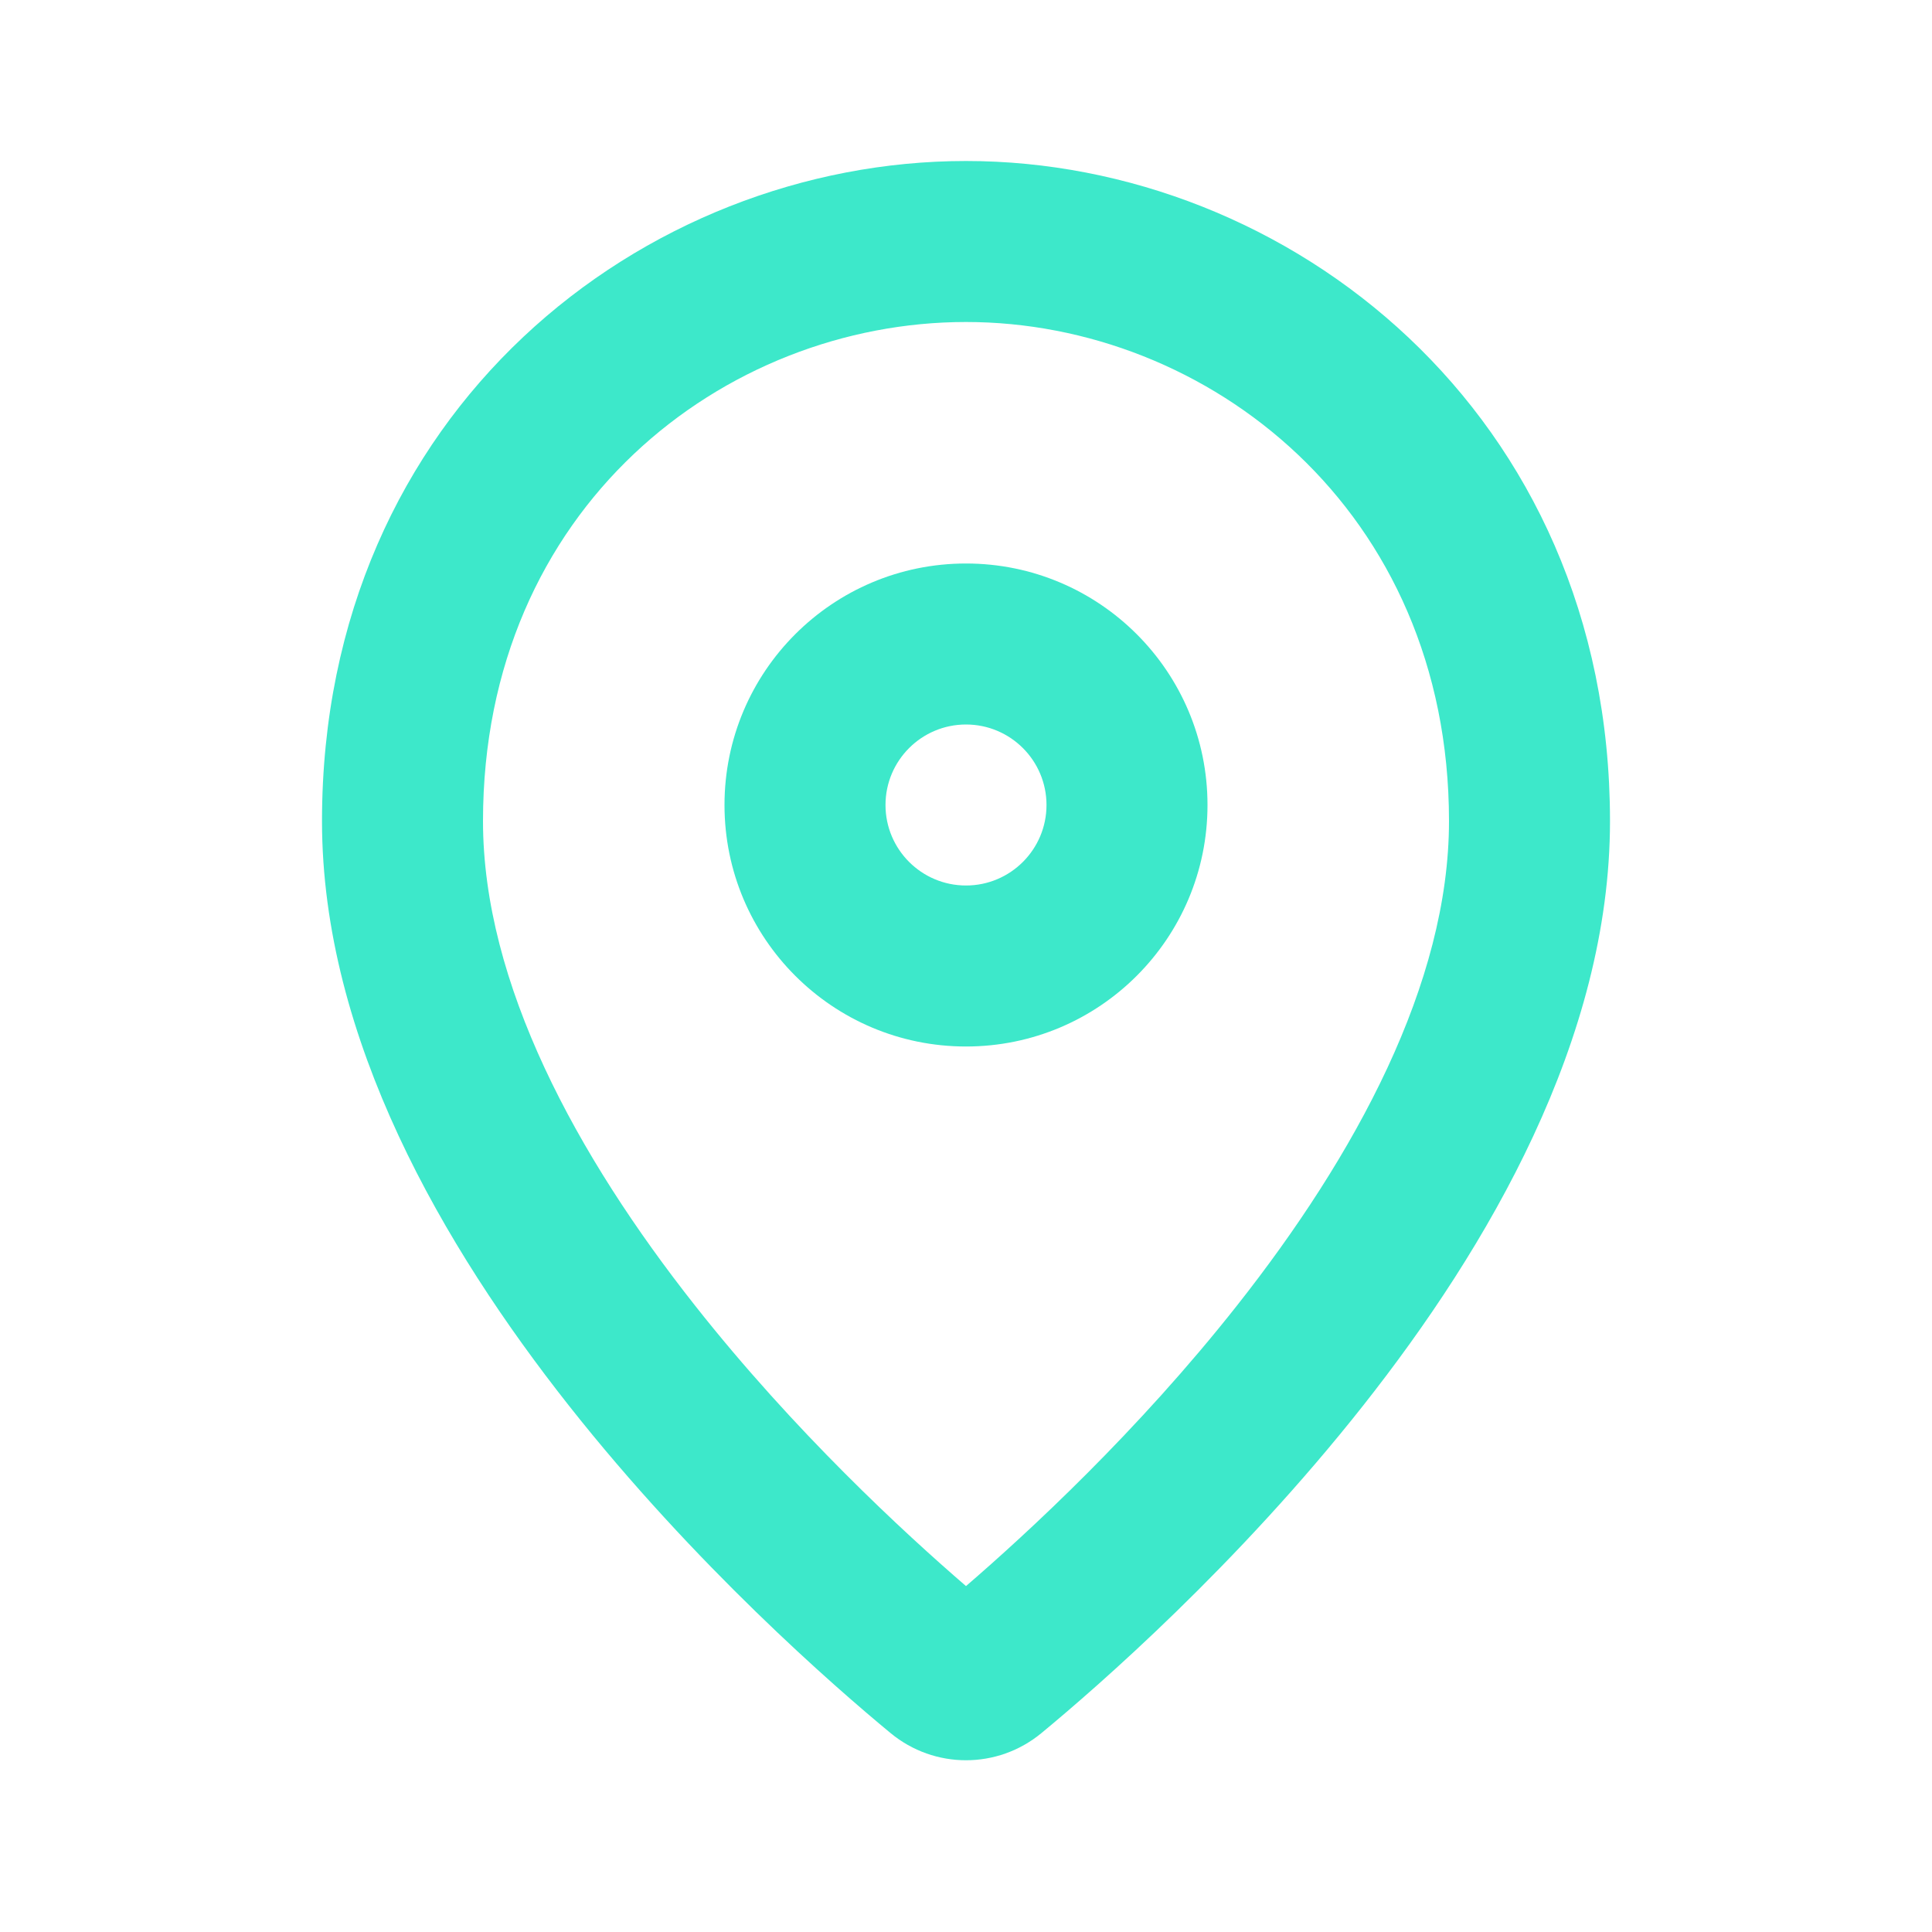 <svg width="24" height="24" viewBox="0 0 24 24" fill="none" xmlns="http://www.w3.org/2000/svg">
<path fill-rule="evenodd" clip-rule="evenodd" d="M12 7C10.343 7 9 8.343 9 10C9 11.657 10.343 13 12 13C13.657 13 15 11.657 15 10C15 8.343 13.657 7 12 7ZM11 10C11 9.448 11.448 9 12 9C12.552 9 13 9.448 13 10C13 10.552 12.552 11 12 11C11.448 11 11 10.552 11 10Z" fill="#3DE8CA"/>
<path fill-rule="evenodd" clip-rule="evenodd" d="M12 2C15.999 2 20 5.122 20 10.2C20 12.91 18.482 15.498 16.937 17.456C15.367 19.445 13.633 20.954 12.937 21.529C12.392 21.979 11.608 21.979 11.063 21.529C10.367 20.954 8.632 19.445 7.063 17.456C5.518 15.498 4 12.91 4 10.2C4 5.093 8.004 2 12 2ZM18 10.2C18 6.331 15.001 4 12 4C8.996 4 6 6.307 6 10.2C6 12.216 7.163 14.354 8.633 16.217C9.869 17.784 11.23 19.039 12 19.703C12.77 19.039 14.131 17.784 15.367 16.217C16.837 14.354 18 12.216 18 10.2Z" fill="#3DE8CA"/>
</svg>
